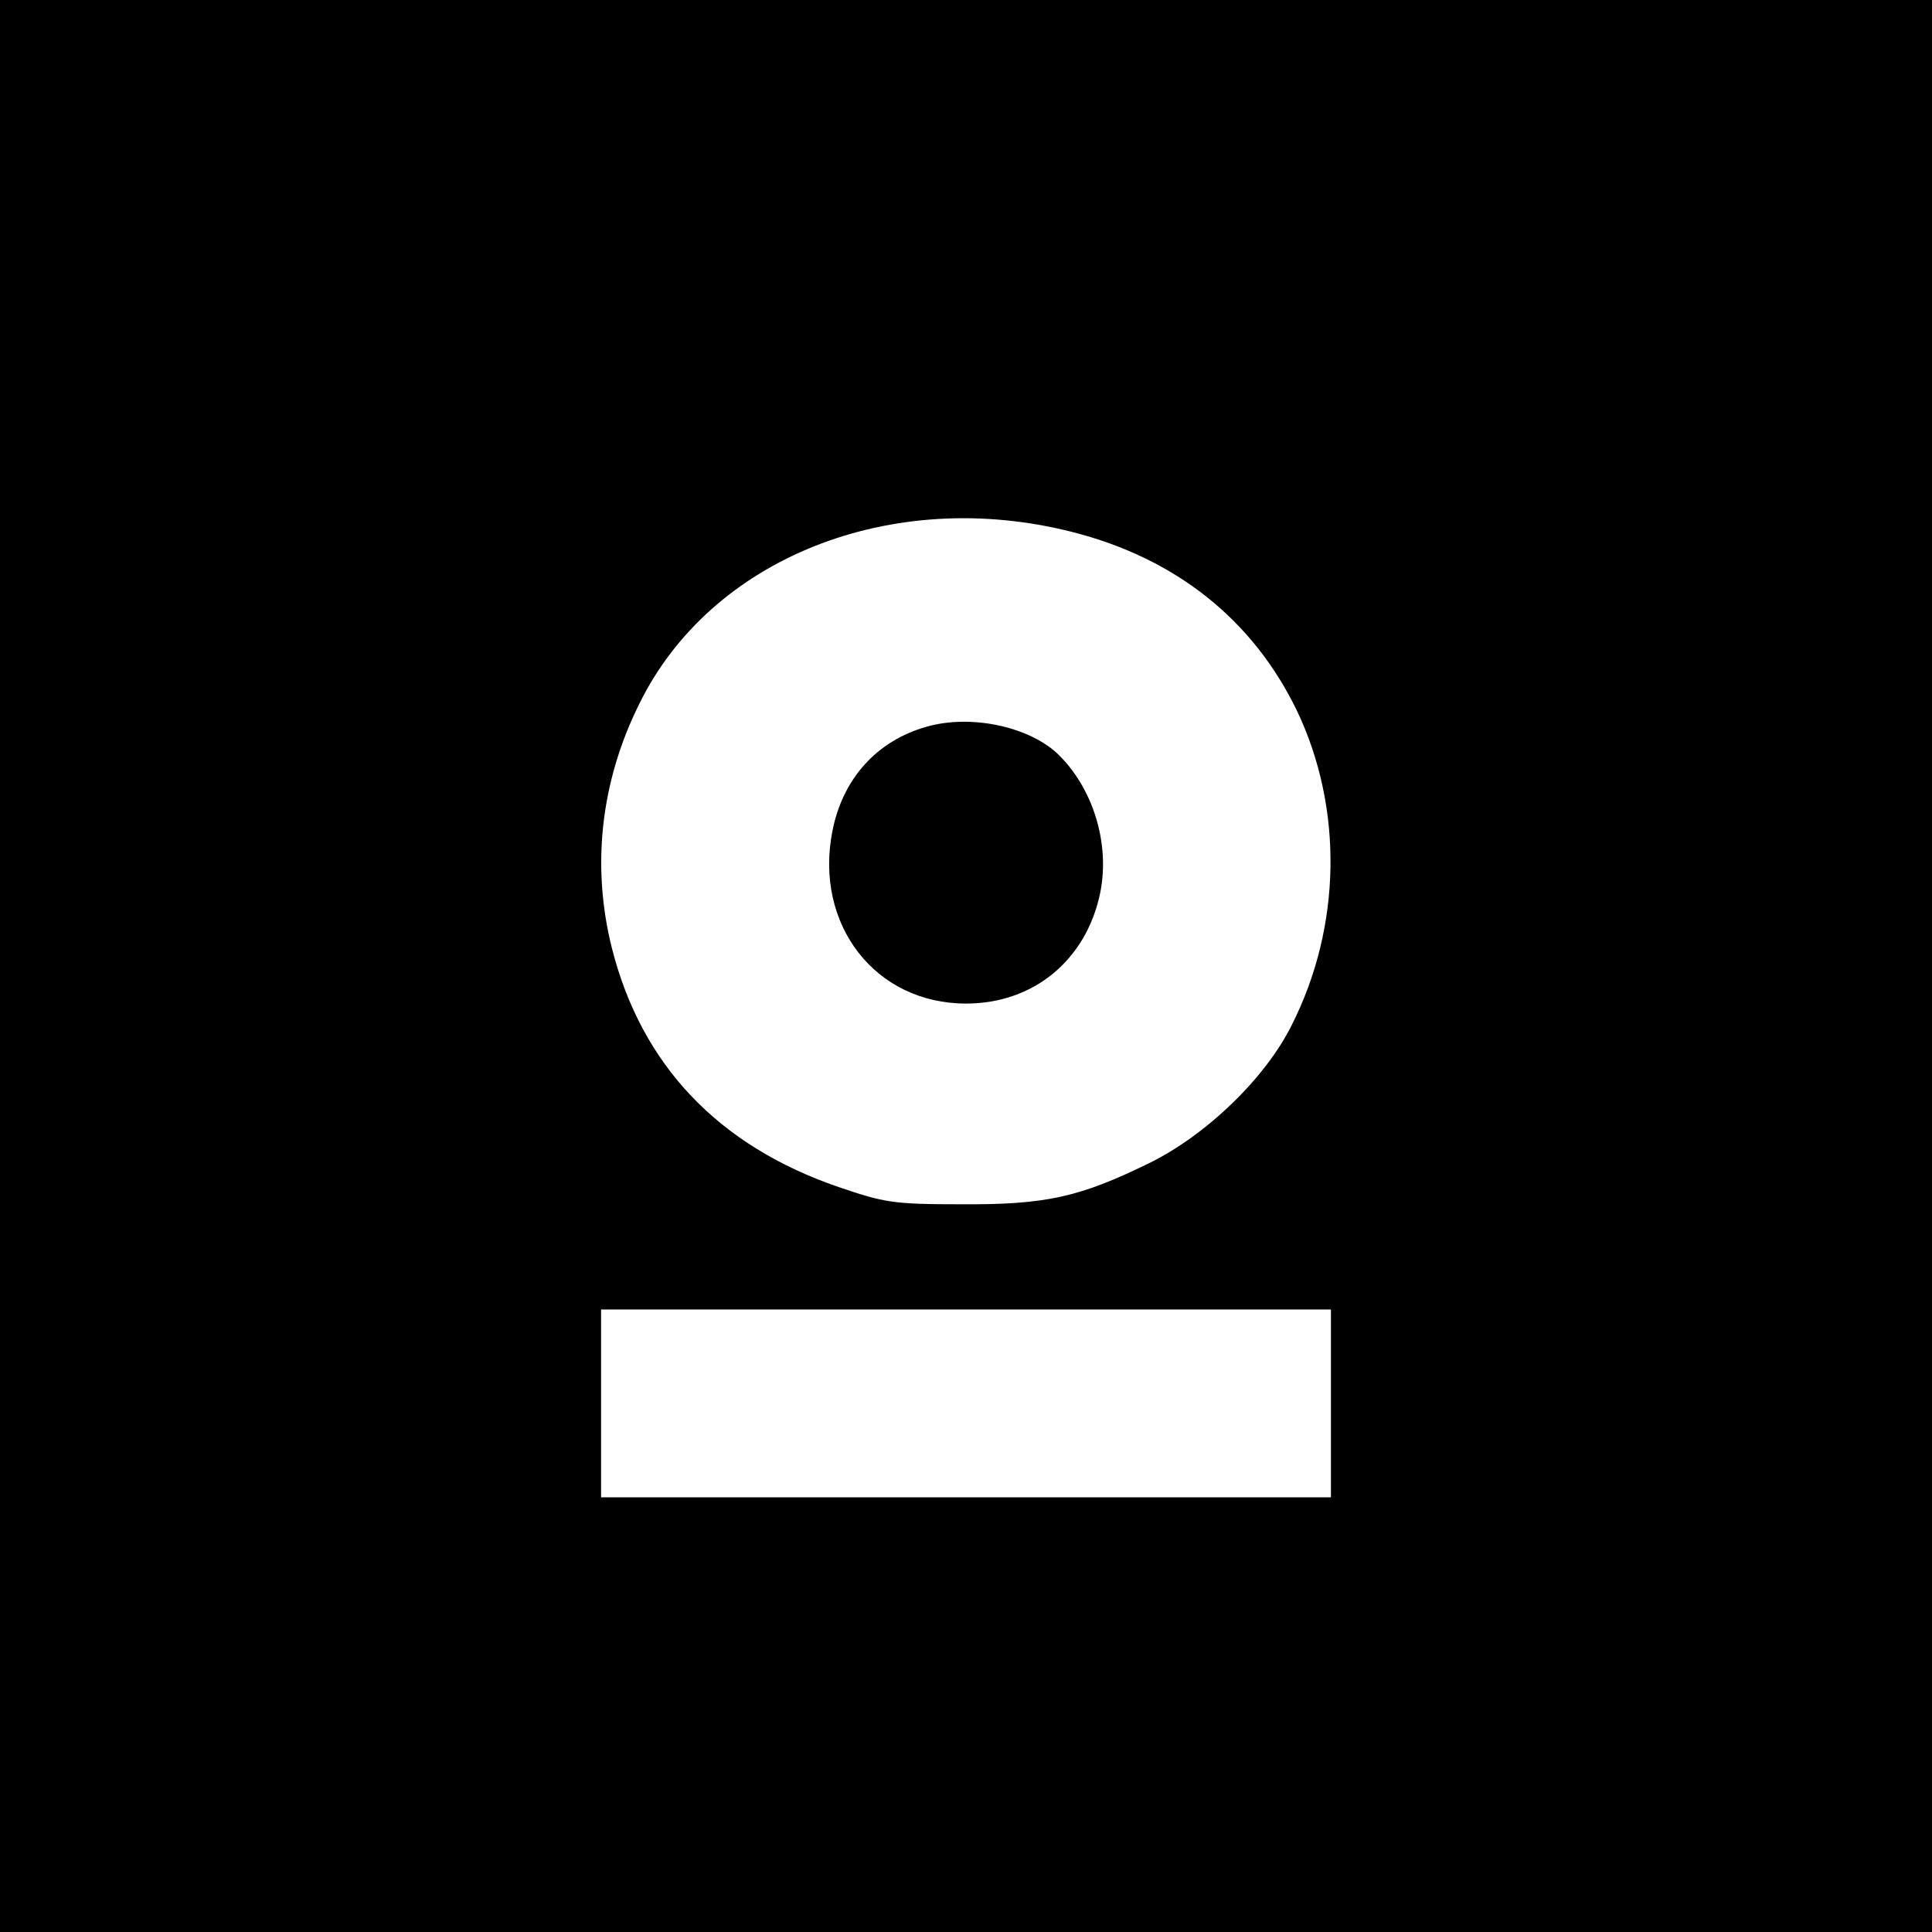 <?xml version="1.0" standalone="no"?>
<!DOCTYPE svg PUBLIC "-//W3C//DTD SVG 20010904//EN"
 "http://www.w3.org/TR/2001/REC-SVG-20010904/DTD/svg10.dtd">
<svg version="1.0" xmlns="http://www.w3.org/2000/svg"
 width="360pt" height="360pt" viewBox="0 0 360 360"
 preserveAspectRatio="xMidYMid meet">
<g transform="translate(0,360) scale(0.1,-0.1)"
fill="#000000" stroke="none">
<path d="M0 1800 l0 -1800 1800 0 1800 0 0 1800 0 1800 -1800 0 -1800 0 0
-1800z m1997 809 c194 -49 338 -164 420 -334 86 -181 83 -401 -10 -585 -49
-99 -160 -206 -267 -258 -129 -63 -192 -77 -350 -76 -125 0 -142 3 -227 32
-225 77 -368 228 -423 446 -38 152 -21 309 51 454 133 272 470 406 806 321z
m483 -1624 l0 -175 -680 0 -680 0 0 175 0 175 680 0 680 0 0 -175z"/>
<path d="M1727 2246 c-93 -26 -157 -97 -176 -195 -34 -174 80 -321 249 -321
126 0 224 81 250 206 19 93 -14 198 -81 261 -55 50 -161 72 -242 49z"/>
</g>
</svg>

